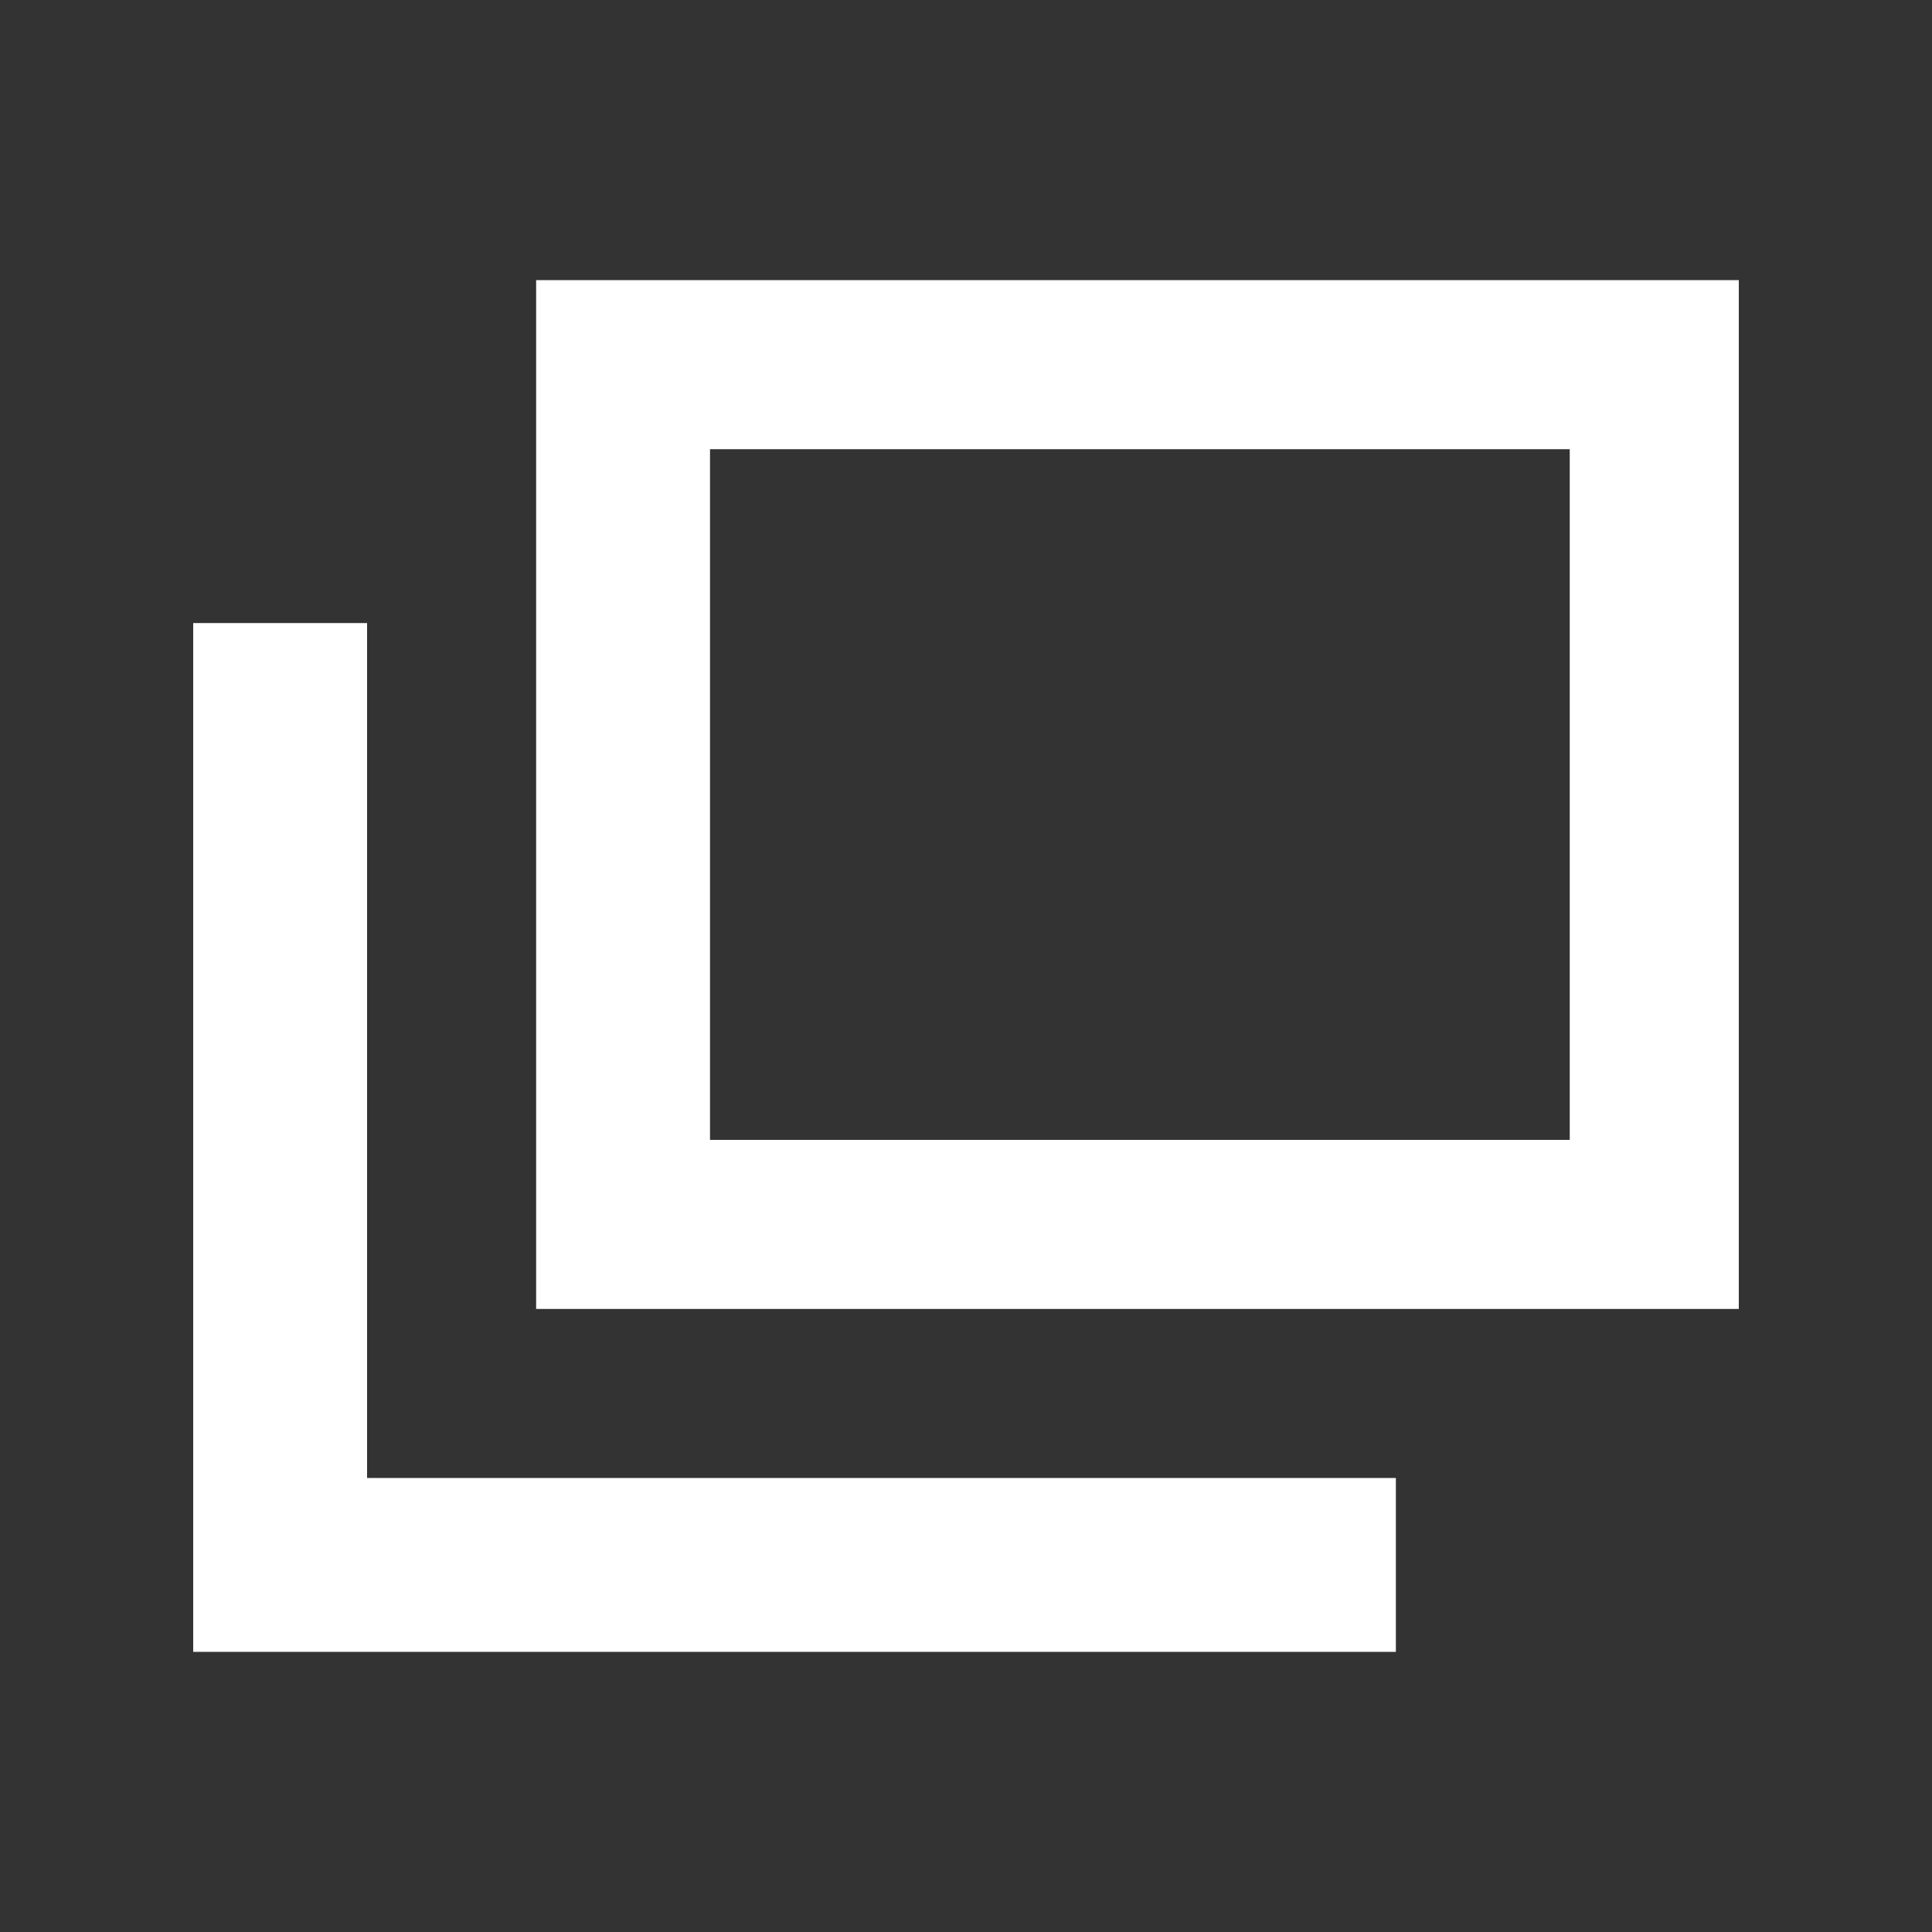<svg xmlns="http://www.w3.org/2000/svg" width="40" height="40"><rect width="100%" height="100%" fill="#333333" stroke="none"/><path d="M7.6 12.9H4v21.3h24.9v-3.6H7.6V12.9zm3.5-7.1v21.3H36V5.8H11.1zm21.3 17.8H14.7V9.3h17.8v14.3z" fill-rule="evenodd" clip-rule="evenodd" fill="#fff"/></svg>